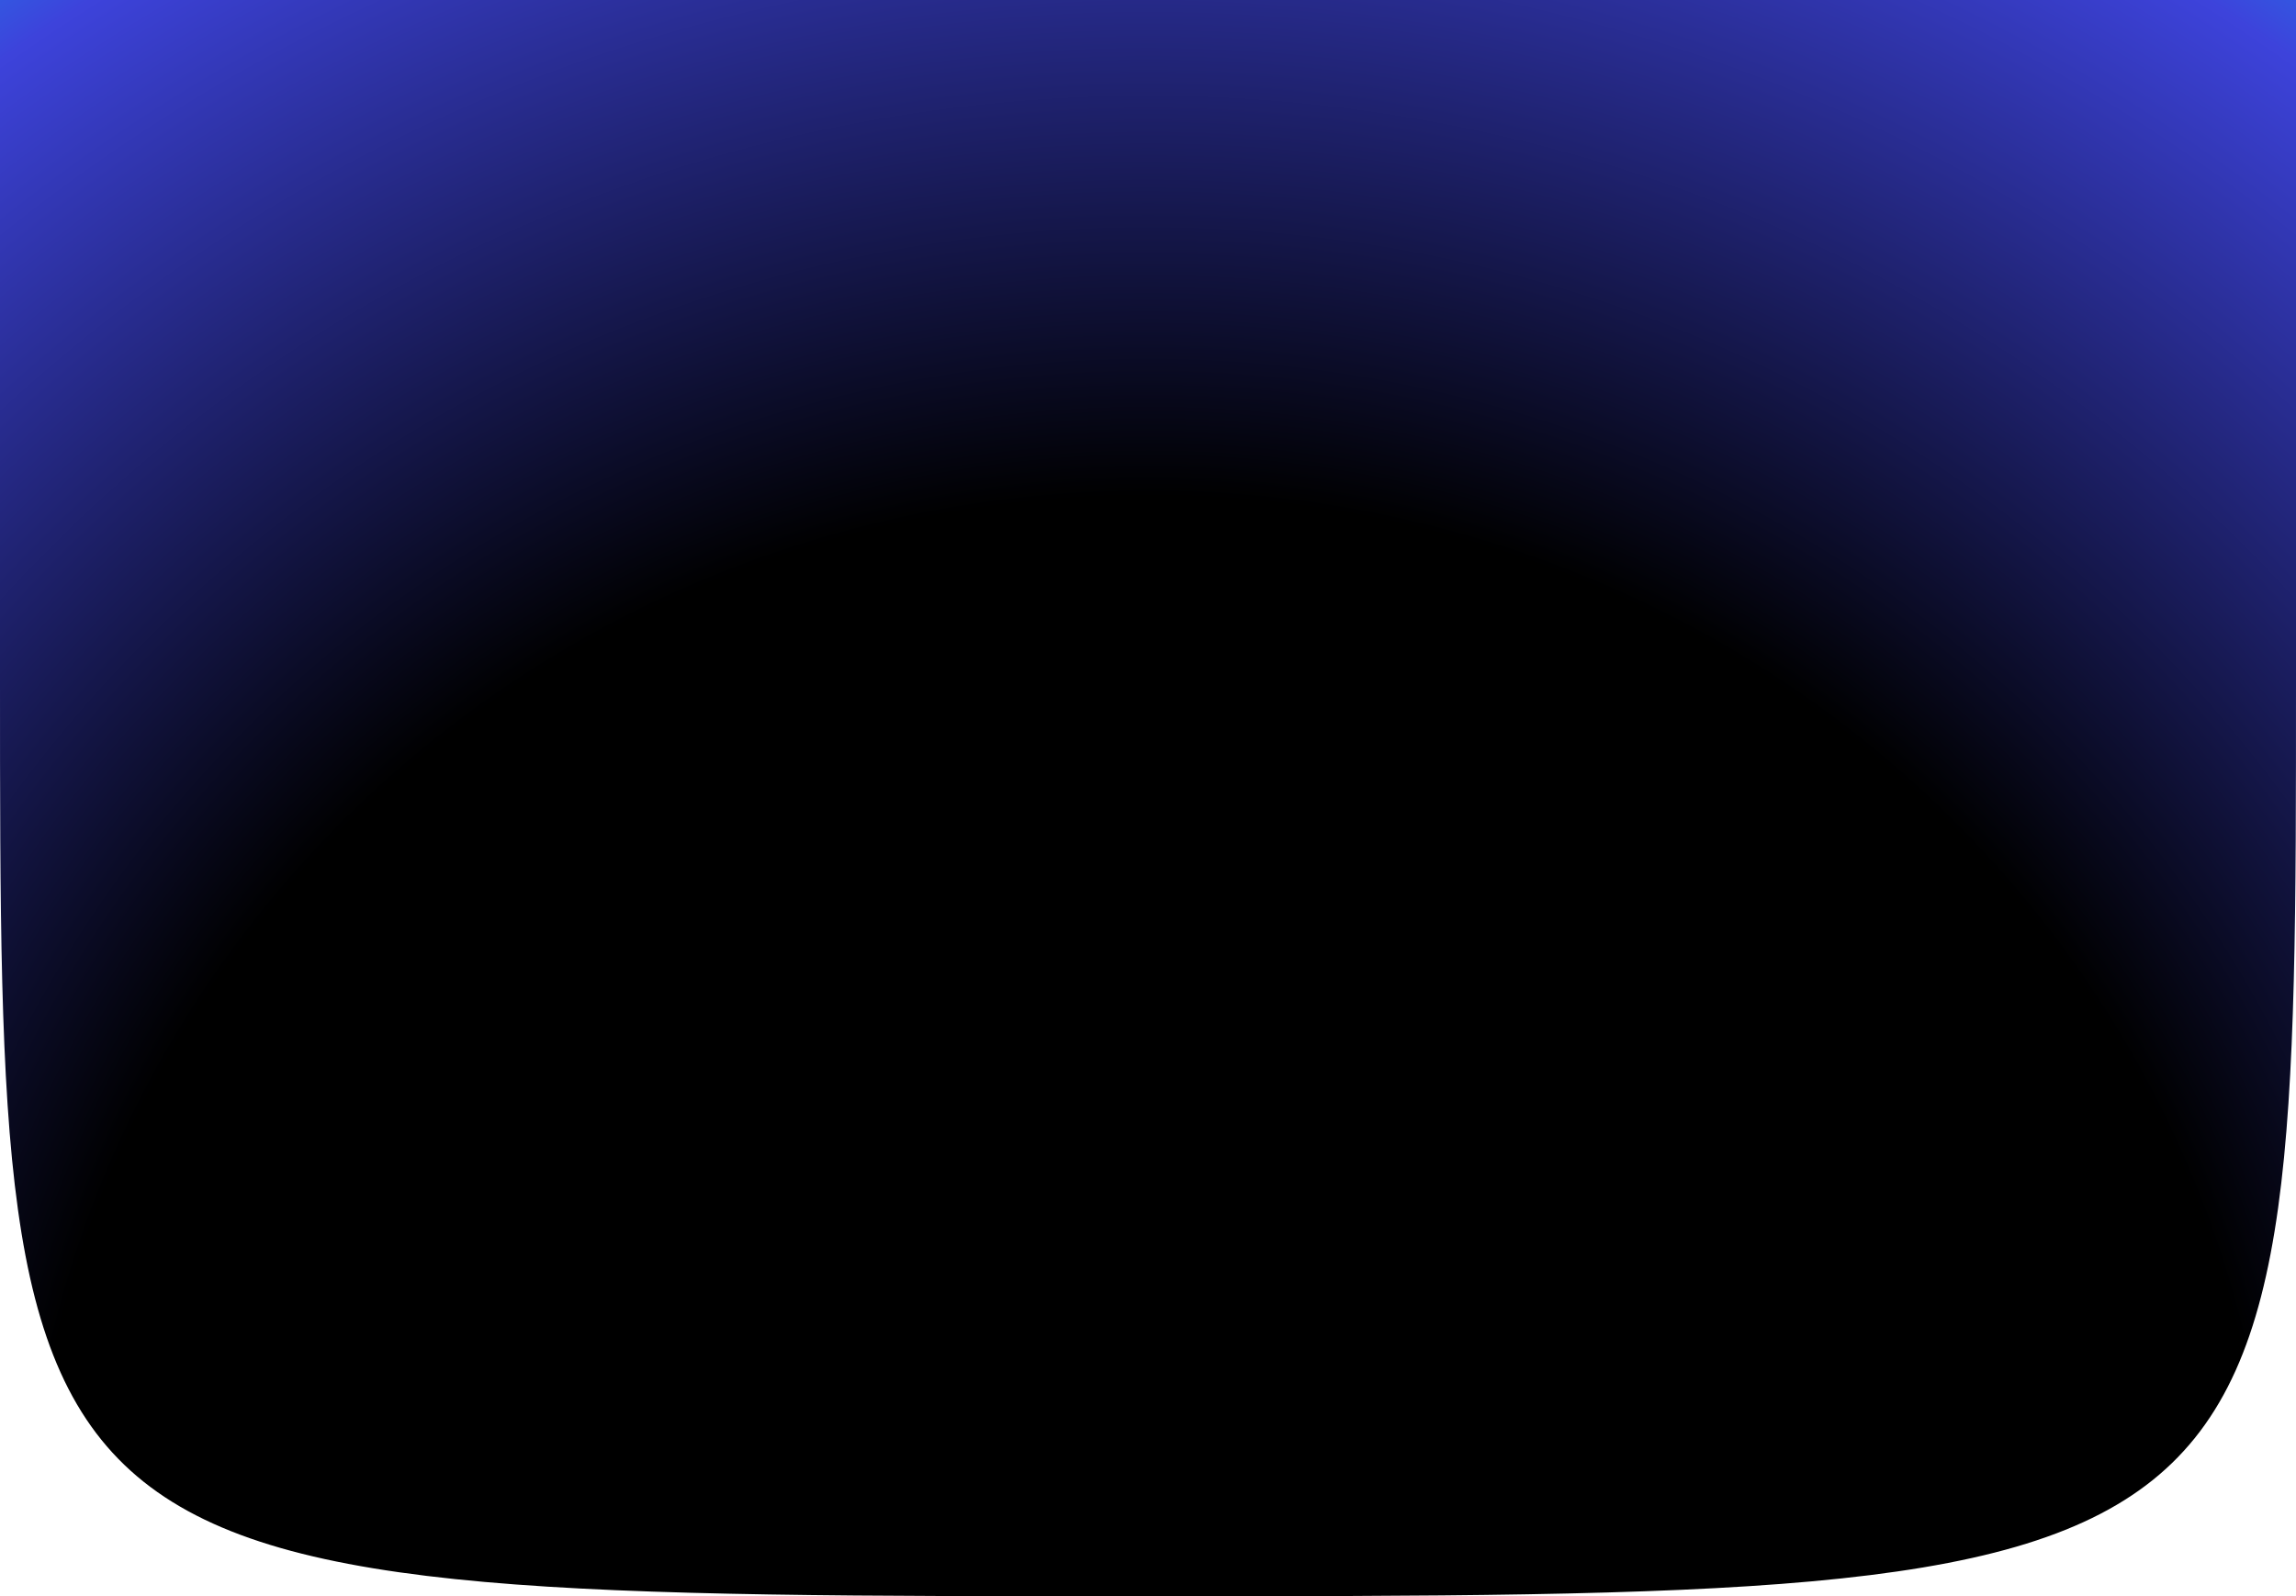 <?xml version="1.0" encoding="UTF-8"?>
<svg preserveAspectRatio="none" width="1920px" height="1335px" viewBox="0 0 1920 1335" version="1.1"
	xmlns="http://www.w3.org/2000/svg"
	xmlns:xlink="http://www.w3.org/1999/xlink">
	<title>Path Copy 2</title>
	<defs>
		<radialGradient cx="50%" cy="-1.41488384e-15%" fx="50%" fy="-1.41488384e-15%" r="144.45%" gradientTransform="translate(0.5, -0), scale(0.695, 1), scale(1, 0.977), translate(-0.5, 0)" id="radialGradient-1">
			<stop stop-color="#000000" offset="0%"></stop>
			<stop stop-color="#000000" offset="48.965%"></stop>
			<stop stop-color="#3D43DB" offset="84.913%"></stop>
			<stop stop-color="#00BEFF" offset="100%"></stop>
		</radialGradient>
	</defs>
	<g id="Page-1" stroke="none" stroke-width="1" fill="none" fill-rule="evenodd">
		<g id="Extra-Large-Copy-17" transform="translate(0, -434)" fill="url(#radialGradient-1)">
			<g id="bg" transform="translate(0, 0)">
				<path d="M1920,1200.617 C1920,434 1920,434 959.775,434 C-0.449,434 3.77703691e-06,437.621 3.77703691e-06,1200.617 L3.77703691e-06,1769 L1920,1769 L1920,1200.617 Z" id="Path-Copy-2" transform="translate(960, 1101.5) rotate(180) translate(-960, -1101.5)"></path>
			</g>
		</g>
	</g>
</svg>